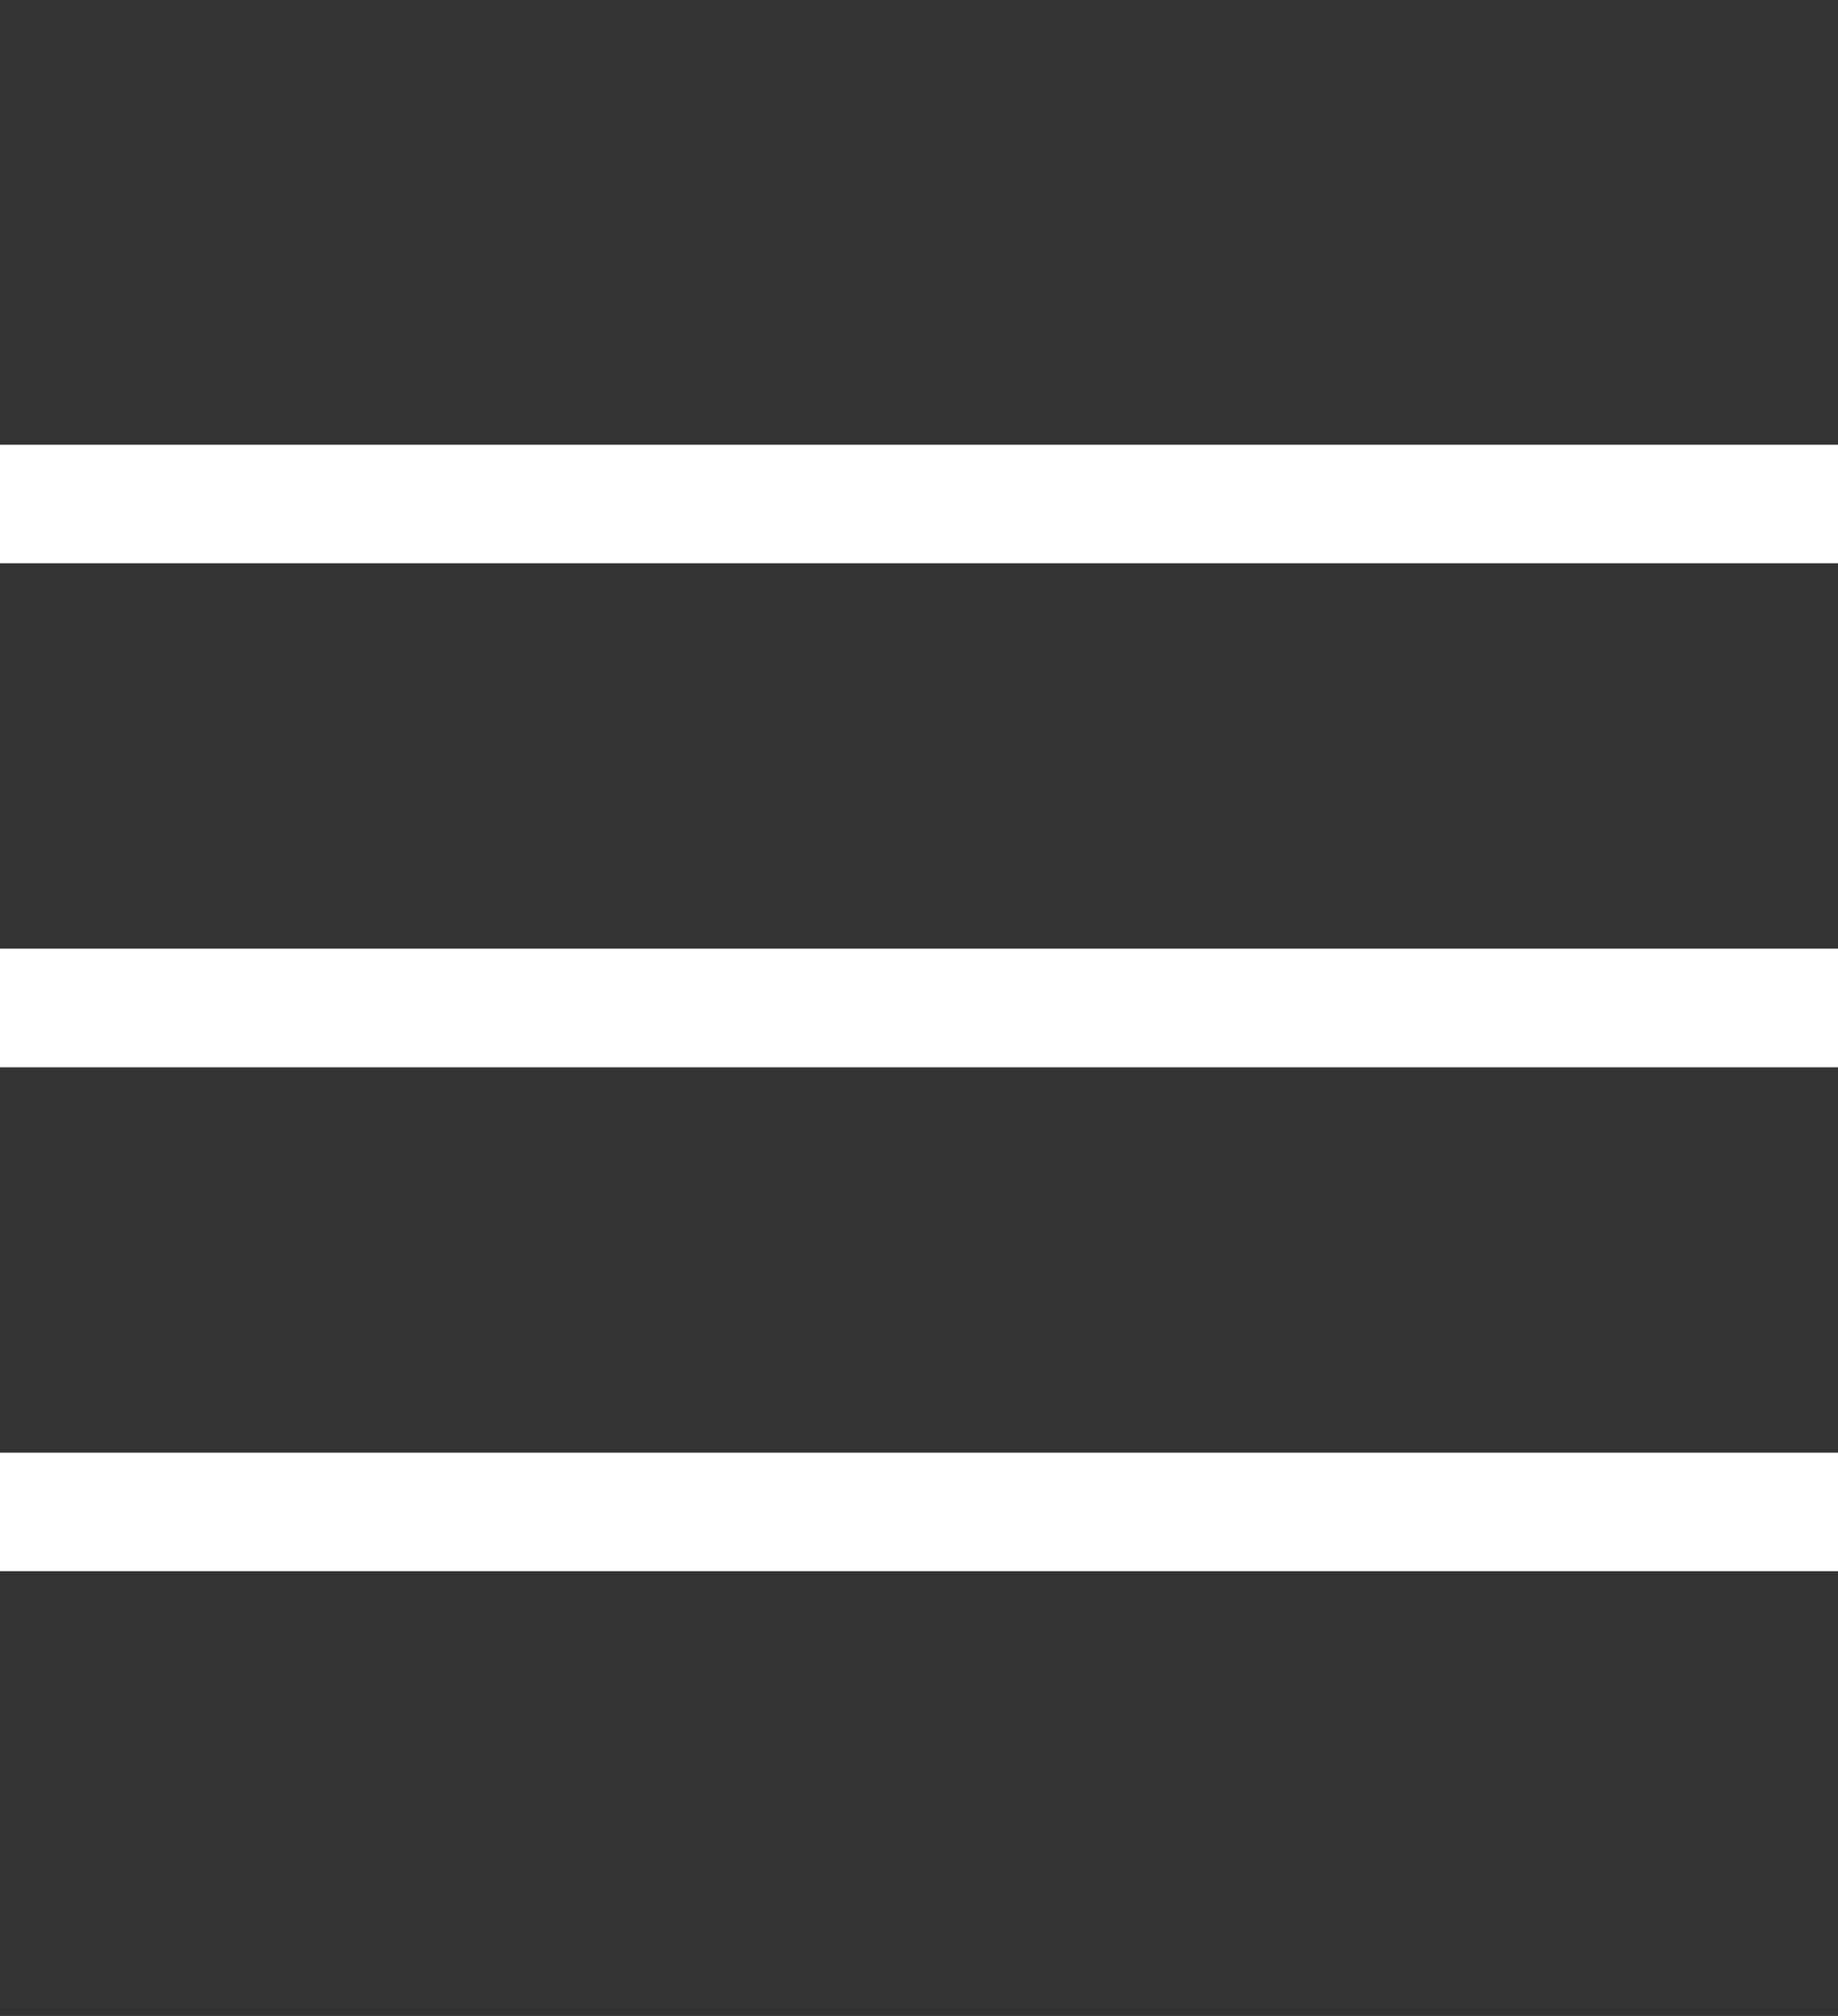 <?xml version="1.0" encoding="UTF-8"?> <svg xmlns="http://www.w3.org/2000/svg" width="31" height="34" viewBox="0 0 31 34" fill="none"><rect x="0" y="0" width="31" height="34" fill="#333333" stroke="none"/> <g clip-path="url(#clip0)"> <path d="M-8.611 17H39.611" stroke="white" stroke-width="2" stroke-linejoin="round"></path> <path d="M-8.611 8.5H39.611" stroke="white" stroke-width="2" stroke-linejoin="round"></path> <path d="M-8.611 25.5H39.611" stroke="white" stroke-width="2" stroke-linejoin="round"></path> </g> <defs> <clipPath id="clip0"> <rect width="31" height="34" fill="white"></rect> </clipPath> </defs> </svg> 